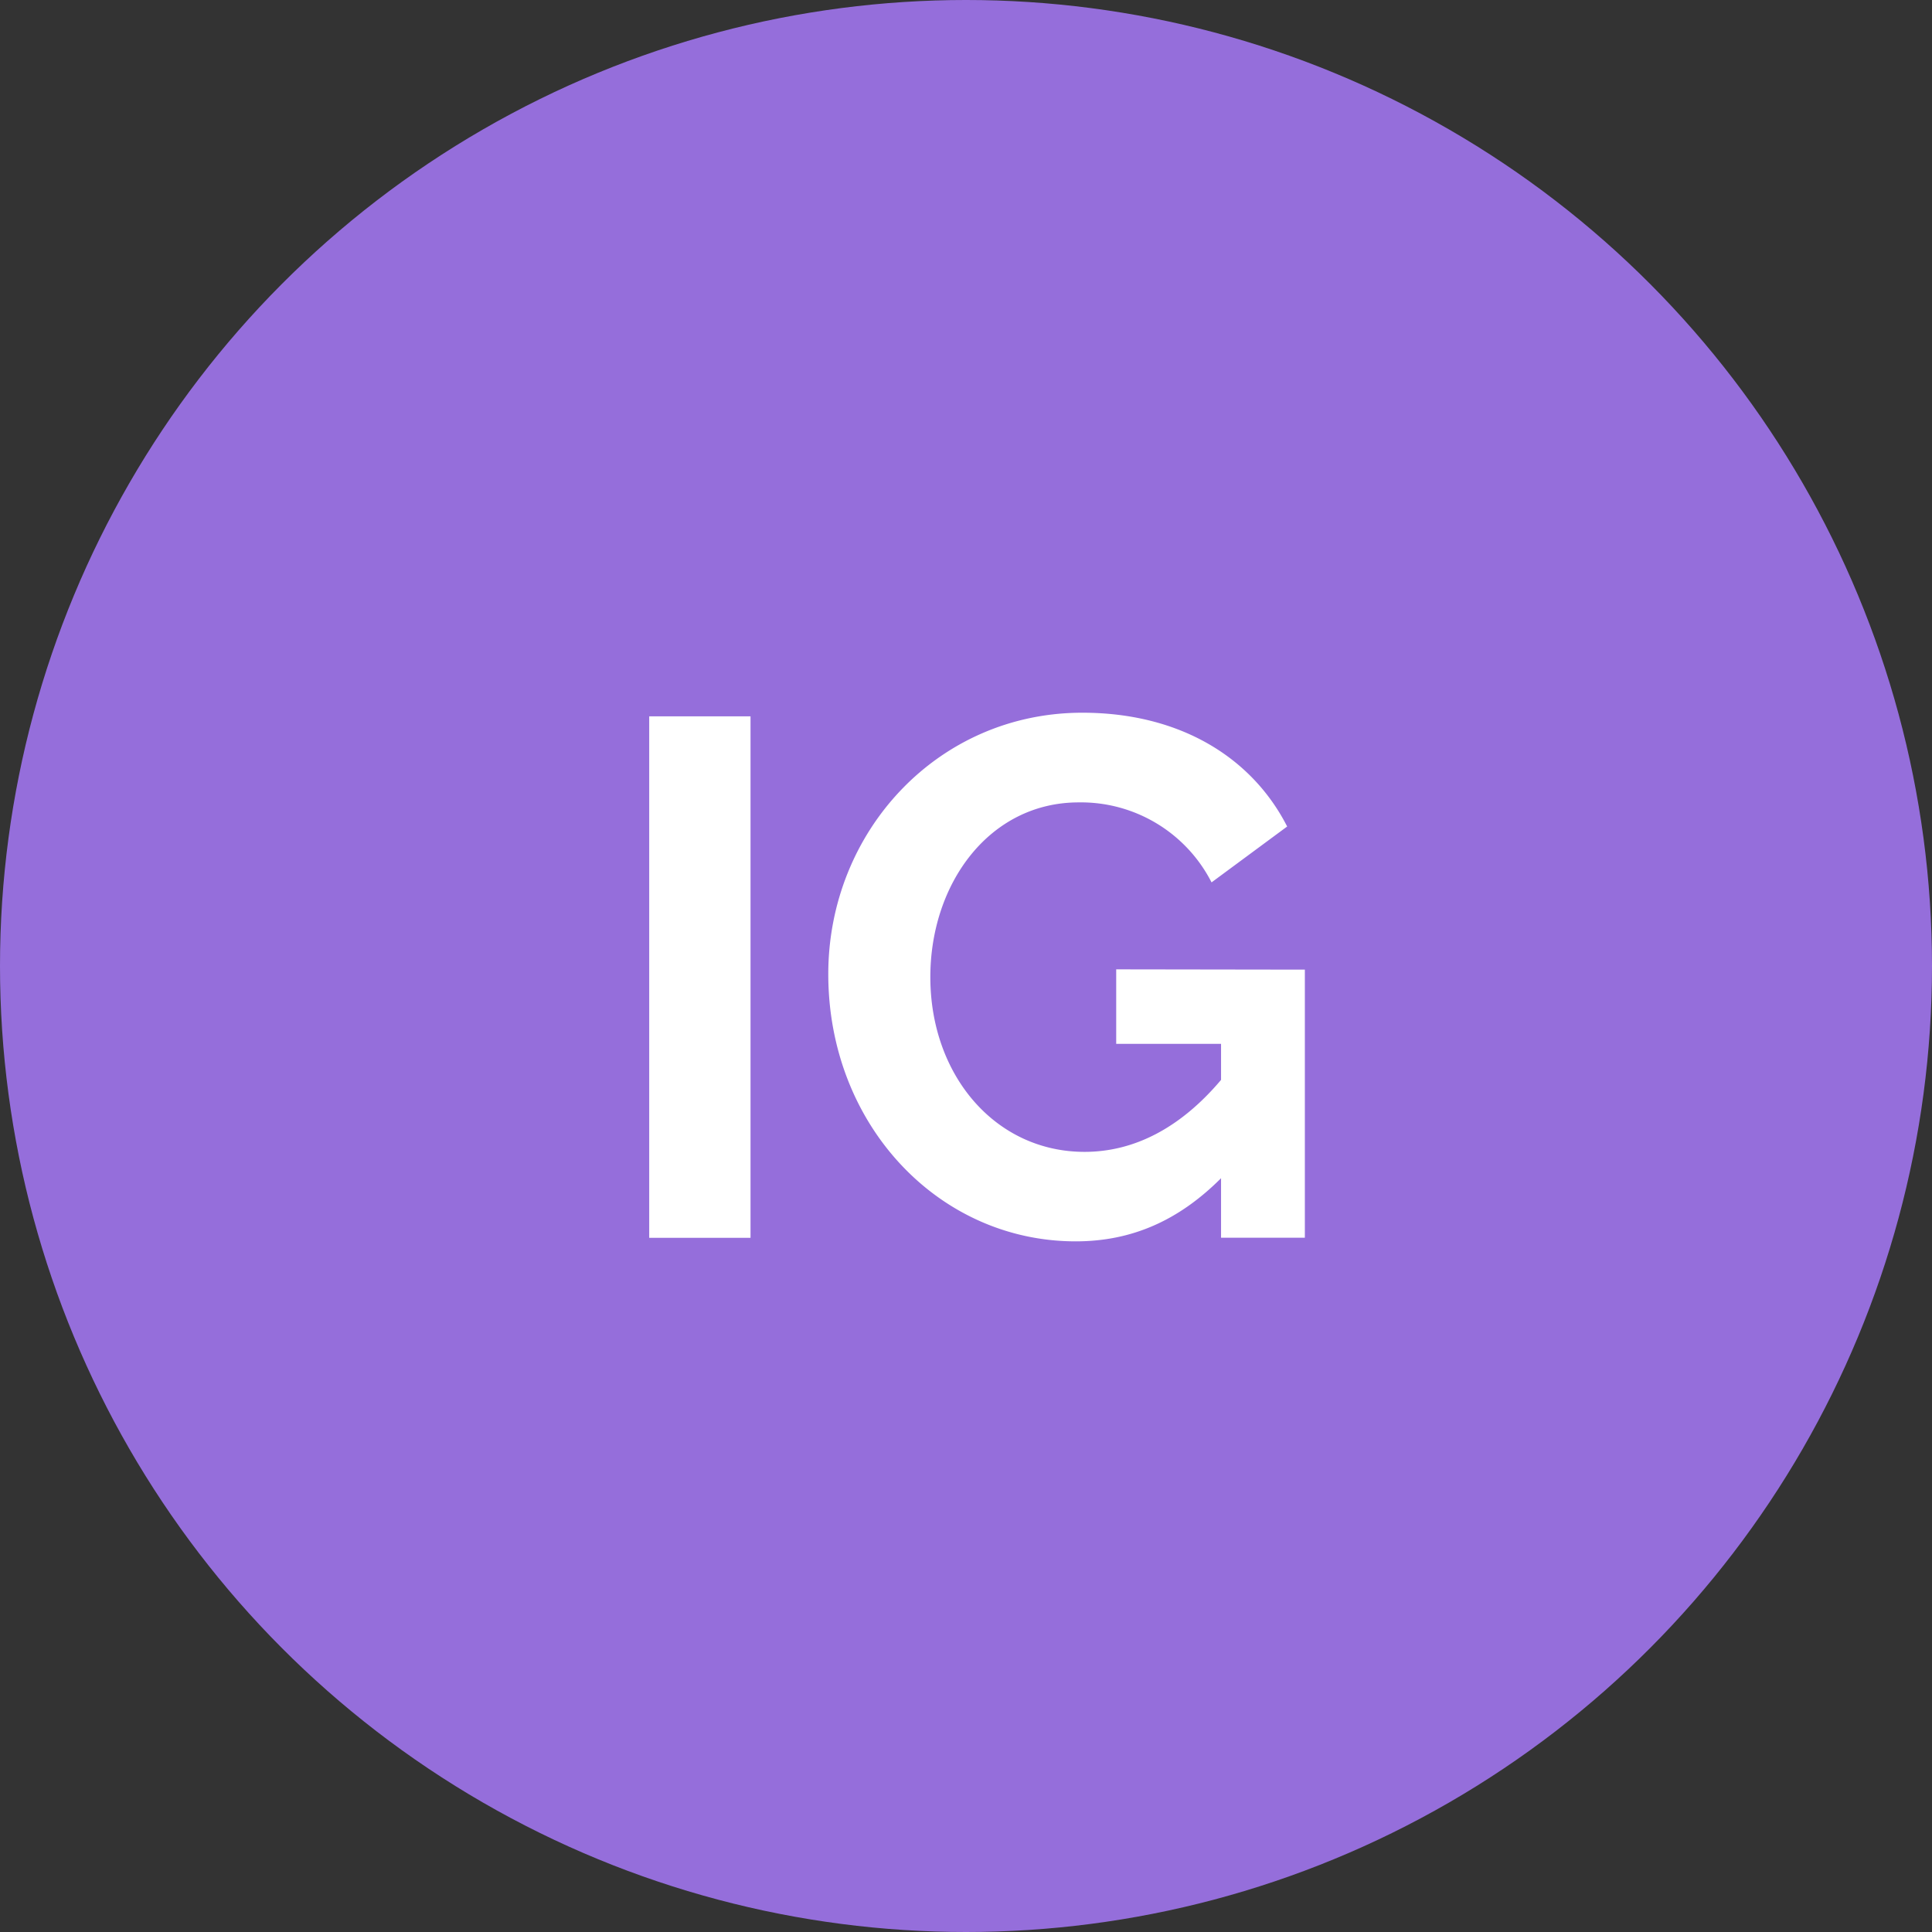 <?xml version="1.0" encoding="UTF-8"?> <svg xmlns="http://www.w3.org/2000/svg" id="Слой_1" data-name="Слой 1" viewBox="0 0 207.48 207.48"><rect x="0" y="0" width="207.48" height="207.48" fill="#333333" stroke="none"/> <defs> <style>.cls-1{fill:#956edb;}.cls-2{fill:#fff;}</style> </defs> <circle class="cls-1" cx="103.74" cy="103.74" r="103.74"></circle> <path class="cls-2" d="M69.72,76.93H80.6v56H69.72Z"></path> <path class="cls-2" d="M140.13,104.13v28.79h-9v-6.39c-4.57,4.57-9.62,6.78-15.61,6.78-14.75,0-26.57-12.54-26.57-28.7,0-15.3,11.75-28.07,27.28-28.07,10.49,0,18.22,4.81,22,12.22l-8.12,6a15.74,15.74,0,0,0-14.27-8.59c-9.55,0-15.93,8.67-15.93,18.76,0,10.57,7,18.77,16.56,18.77,5.36,0,10.33-2.6,14.66-7.73V112.1H119.87v-8Z"></path> </svg> 